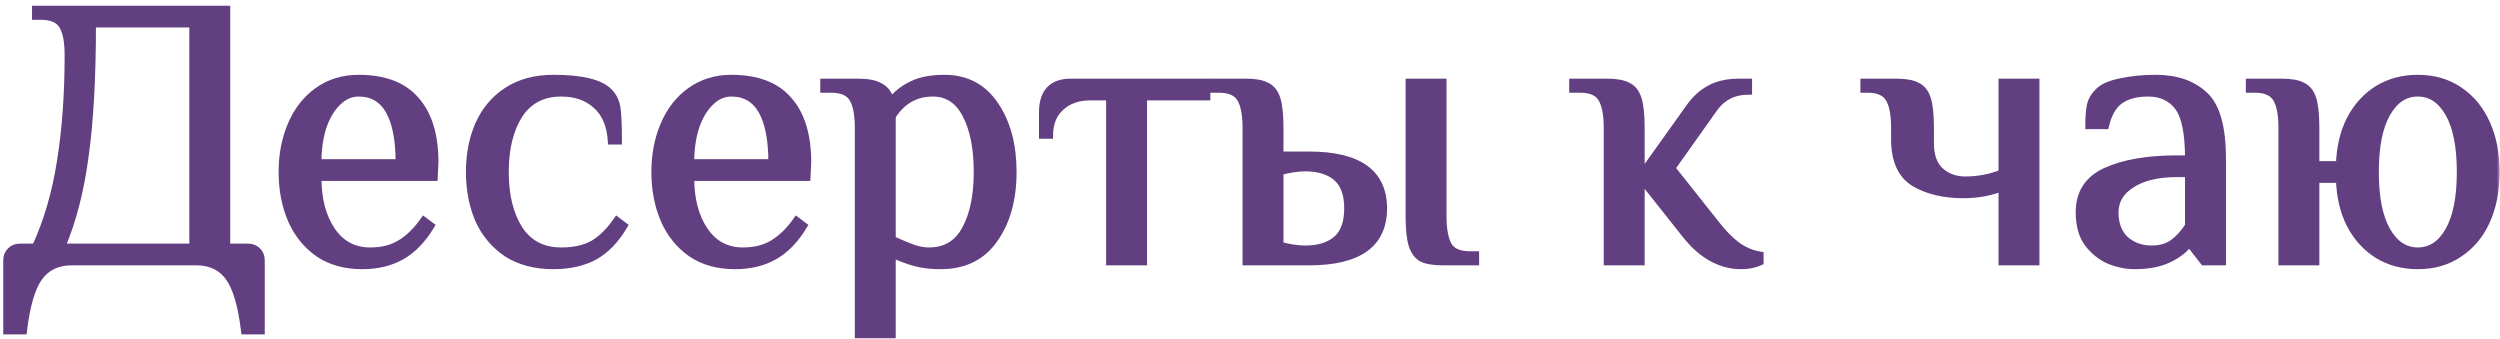 <?xml version="1.0" encoding="UTF-8"?> <svg xmlns="http://www.w3.org/2000/svg" width="391" height="53" viewBox="0 0 391 53" fill="none"><mask id="path-1-outside-1_637_143" maskUnits="userSpaceOnUse" x="0.008" y="0.4" width="391" height="53" fill="black"><rect fill="white" x="0.008" y="0.4" width="391" height="53"></rect><path d="M1.008 40.7C1.008 40.1 1.208 39.6 1.608 39.2C2.008 38.8 2.508 38.6 3.108 38.6H5.508C7.348 34.6 8.648 30.14 9.408 25.22C10.208 20.26 10.608 14.72 10.608 8.6C10.608 6.56 10.328 5.06 9.768 4.1C9.208 3.1 8.088 2.6 6.408 2.6H5.508V1.4H35.508V38.6H38.808C39.408 38.6 39.908 38.8 40.308 39.2C40.708 39.6 40.908 40.1 40.908 40.7V51.8H38.208C37.728 47.8 36.908 45 35.748 43.4C34.588 41.8 32.908 41 30.708 41H11.208C9.008 41 7.328 41.8 6.168 43.4C5.008 45 4.188 47.8 3.708 51.8H1.008V40.7ZM30.108 38.6V3.8H14.508C14.508 12.08 14.128 18.94 13.368 24.38C12.648 29.82 11.428 34.56 9.708 38.6H30.108Z"></path><path d="M56.675 41.6C53.955 41.6 51.655 40.96 49.775 39.68C47.895 38.36 46.475 36.6 45.515 34.4C44.555 32.16 44.075 29.66 44.075 26.9C44.075 24.18 44.555 21.7 45.515 19.46C46.475 17.22 47.855 15.46 49.655 14.18C51.495 12.86 53.635 12.2 56.075 12.2C60.115 12.2 63.115 13.34 65.075 15.62C67.075 17.86 68.075 21.12 68.075 25.4L67.955 27.8H49.775C49.775 31.16 50.495 33.9 51.935 36.02C53.375 38.14 55.355 39.2 57.875 39.2C59.755 39.2 61.335 38.8 62.615 38C63.935 37.2 65.155 36 66.275 34.4L67.475 35.3C66.155 37.5 64.615 39.1 62.855 40.1C61.095 41.1 59.035 41.6 56.675 41.6ZM62.375 25.4C62.375 21.88 61.855 19.2 60.815 17.36C59.775 15.52 58.195 14.6 56.075 14.6C54.875 14.6 53.795 15.08 52.835 16.04C51.875 16.96 51.115 18.24 50.555 19.88C50.035 21.52 49.775 23.36 49.775 25.4H62.375Z"></path><path d="M86.572 41.6C83.692 41.6 81.252 40.96 79.252 39.68C77.292 38.36 75.812 36.6 74.812 34.4C73.852 32.16 73.372 29.66 73.372 26.9C73.372 24.14 73.852 21.66 74.812 19.46C75.812 17.22 77.292 15.46 79.252 14.18C81.252 12.86 83.692 12.2 86.572 12.2C90.972 12.2 93.872 12.9 95.272 14.3C95.952 14.98 96.372 15.82 96.532 16.82C96.692 17.78 96.772 19.54 96.772 22.1H95.572C95.412 19.62 94.632 17.76 93.232 16.52C91.832 15.24 90.012 14.6 87.772 14.6C84.892 14.6 82.712 15.74 81.232 18.02C79.792 20.3 79.072 23.26 79.072 26.9C79.072 30.54 79.792 33.5 81.232 35.78C82.712 38.06 84.892 39.2 87.772 39.2C89.812 39.2 91.492 38.82 92.812 38.06C94.132 37.26 95.352 36.04 96.472 34.4L97.672 35.3C96.352 37.54 94.792 39.16 92.992 40.16C91.192 41.12 89.052 41.6 86.572 41.6Z"></path><path d="M114.975 41.6C112.255 41.6 109.955 40.96 108.075 39.68C106.195 38.36 104.775 36.6 103.815 34.4C102.855 32.16 102.375 29.66 102.375 26.9C102.375 24.18 102.855 21.7 103.815 19.46C104.775 17.22 106.155 15.46 107.955 14.18C109.795 12.86 111.935 12.2 114.375 12.2C118.415 12.2 121.415 13.34 123.375 15.62C125.375 17.86 126.375 21.12 126.375 25.4L126.255 27.8H108.075C108.075 31.16 108.795 33.9 110.235 36.02C111.675 38.14 113.655 39.2 116.175 39.2C118.055 39.2 119.635 38.8 120.915 38C122.235 37.2 123.455 36 124.575 34.4L125.775 35.3C124.455 37.5 122.915 39.1 121.155 40.1C119.395 41.1 117.335 41.6 114.975 41.6ZM120.675 25.4C120.675 21.88 120.155 19.2 119.115 17.36C118.075 15.52 116.495 14.6 114.375 14.6C113.175 14.6 112.095 15.08 111.135 16.04C110.175 16.96 109.415 18.24 108.855 19.88C108.335 21.52 108.075 23.36 108.075 25.4H120.675Z"></path><path d="M134.192 20C134.192 17.96 133.912 16.46 133.352 15.5C132.792 14.5 131.672 14 129.992 14H128.792V12.8H134.192C135.712 12.8 136.852 13.02 137.612 13.46C138.412 13.86 138.972 14.54 139.292 15.5H139.592C140.312 14.58 141.332 13.8 142.652 13.16C143.972 12.52 145.652 12.2 147.692 12.2C151.132 12.2 153.792 13.6 155.672 16.4C157.552 19.16 158.492 22.66 158.492 26.9C158.492 31.18 157.512 34.7 155.552 37.46C153.632 40.22 150.812 41.6 147.092 41.6C145.572 41.6 144.232 41.44 143.072 41.12C141.912 40.8 140.752 40.36 139.592 39.8V52.4H134.192V20ZM145.292 39.2C147.852 39.2 149.732 38.08 150.932 35.84C152.172 33.6 152.792 30.62 152.792 26.9C152.792 23.22 152.212 20.26 151.052 18.02C149.892 15.74 148.172 14.6 145.892 14.6C143.212 14.6 141.112 15.8 139.592 18.2V37.4C140.792 37.96 141.832 38.4 142.712 38.72C143.592 39.04 144.452 39.2 145.292 39.2Z"></path><path d="M173.497 15.2H170.497C168.617 15.2 167.098 15.74 165.938 16.82C164.778 17.86 164.197 19.32 164.197 21.2H162.997V17.6C162.997 14.4 164.497 12.8 167.497 12.8H188.798V15.2H178.898V41H173.497V15.2Z"></path><path d="M194.835 20C194.835 17.96 194.555 16.46 193.995 15.5C193.435 14.5 192.315 14 190.635 14H189.735V12.8H194.835C196.315 12.8 197.415 13 198.135 13.4C198.895 13.76 199.435 14.44 199.755 15.44C200.075 16.44 200.235 17.96 200.235 20V24.2H204.735C212.535 24.2 216.435 27 216.435 32.6C216.435 38.2 212.535 41 204.735 41H194.835V20ZM225.735 41C224.255 41 223.135 40.82 222.375 40.46C221.655 40.06 221.135 39.36 220.815 38.36C220.495 37.36 220.335 35.84 220.335 33.8V12.8H225.735V33.8C225.735 35.84 226.015 37.36 226.575 38.36C227.135 39.32 228.255 39.8 229.935 39.8H230.835V41H225.735ZM204.135 38.9C206.215 38.9 207.835 38.4 208.995 37.4C210.155 36.4 210.735 34.8 210.735 32.6C210.735 30.4 210.155 28.8 208.995 27.8C207.835 26.8 206.215 26.3 204.135 26.3C203.535 26.3 202.855 26.36 202.095 26.48C201.335 26.6 200.715 26.74 200.235 26.9V38.3C200.715 38.46 201.335 38.6 202.095 38.72C202.855 38.84 203.535 38.9 204.135 38.9Z"></path><path d="M272.324 41.6C269.084 41.6 266.184 40 263.624 36.8L256.724 28.1V41H251.324V20C251.324 17.96 251.044 16.46 250.484 15.5C249.924 14.5 248.804 14 247.124 14H245.924V12.8H251.324C252.804 12.8 253.904 13 254.624 13.4C255.384 13.76 255.924 14.44 256.244 15.44C256.564 16.44 256.724 17.96 256.724 20V27.2L264.224 16.7C265.144 15.42 266.204 14.46 267.404 13.82C268.644 13.14 270.184 12.8 272.024 12.8H273.524V14.3C271.204 14.3 269.404 15.2 268.124 17L261.524 26.3L268.424 35C269.544 36.44 270.644 37.56 271.724 38.36C272.844 39.16 274.044 39.66 275.324 39.86V41C274.444 41.4 273.444 41.6 272.324 41.6Z"></path><path d="M313.068 29.42C311.268 30.14 309.268 30.5 307.068 30.5C303.988 30.5 301.408 29.88 299.328 28.64C297.288 27.36 296.268 25.08 296.268 21.8V20C296.268 17.96 295.988 16.46 295.428 15.5C294.868 14.5 293.748 14 292.068 14H291.468V12.8H296.568C298.048 12.8 299.148 13 299.868 13.4C300.628 13.76 301.168 14.44 301.488 15.44C301.808 16.44 301.968 17.96 301.968 20V22.4C301.968 24.36 302.488 25.8 303.528 26.72C304.568 27.64 305.848 28.1 307.368 28.1C309.368 28.1 311.268 27.74 313.068 27.02V12.8H318.468V41H313.068V29.42Z"></path><path d="M333.84 41.6C332.56 41.6 331.26 41.34 329.94 40.82C328.62 40.26 327.48 39.36 326.52 38.12C325.6 36.88 325.14 35.24 325.14 33.2C325.14 30.16 326.54 28 329.34 26.72C332.18 25.44 335.88 24.8 340.44 24.8H342.24C342.24 20.88 341.7 18.2 340.62 16.76C339.54 15.32 337.98 14.6 335.94 14.6C334.14 14.6 332.7 14.98 331.62 15.74C330.54 16.5 329.78 17.82 329.34 19.7H326.64C326.64 18.34 326.72 17.28 326.88 16.52C327.04 15.72 327.46 14.98 328.14 14.3C328.86 13.58 330.04 13.06 331.68 12.74C333.36 12.38 335.18 12.2 337.14 12.2C340.38 12.2 342.94 13.08 344.82 14.84C346.7 16.56 347.64 19.88 347.64 24.8V41H344.64L342.54 38.3H342.24C341.52 39.22 340.46 40 339.06 40.64C337.66 41.28 335.92 41.6 333.84 41.6ZM336.54 38.9C337.86 38.9 338.96 38.58 339.84 37.94C340.72 37.3 341.52 36.42 342.24 35.3V27.2H340.44C337.48 27.2 335.14 27.76 333.42 28.88C331.7 29.96 330.84 31.4 330.84 33.2C330.84 35.04 331.38 36.46 332.46 37.46C333.58 38.42 334.94 38.9 336.54 38.9Z"></path><path d="M378.147 41.6C375.787 41.6 373.687 41.04 371.847 39.92C370.047 38.8 368.607 37.22 367.527 35.18C366.487 33.14 365.927 30.78 365.847 28.1H362.247V41H356.847V20C356.847 17.96 356.567 16.46 356.007 15.5C355.447 14.5 354.327 14 352.647 14H351.747V12.8H356.847C358.327 12.8 359.427 13 360.147 13.4C360.907 13.76 361.447 14.44 361.767 15.44C362.087 16.44 362.247 17.96 362.247 20V25.7H365.847C365.927 23.02 366.487 20.66 367.527 18.62C368.607 16.58 370.047 15 371.847 13.88C373.687 12.76 375.787 12.2 378.147 12.2C380.627 12.2 382.787 12.82 384.627 14.06C386.507 15.3 387.947 17.04 388.947 19.28C389.947 21.48 390.447 24.02 390.447 26.9C390.447 29.78 389.947 32.34 388.947 34.58C387.947 36.78 386.507 38.5 384.627 39.74C382.787 40.98 380.627 41.6 378.147 41.6ZM378.147 39.2C380.147 39.2 381.747 38.14 382.947 36.02C384.147 33.9 384.747 30.86 384.747 26.9C384.747 22.94 384.147 19.9 382.947 17.78C381.747 15.66 380.147 14.6 378.147 14.6C376.147 14.6 374.547 15.66 373.347 17.78C372.147 19.9 371.547 22.94 371.547 26.9C371.547 30.86 372.147 33.9 373.347 36.02C374.547 38.14 376.147 39.2 378.147 39.2Z"></path></mask><path d="M1.008 40.7C1.008 40.1 1.208 39.6 1.608 39.2C2.008 38.8 2.508 38.6 3.108 38.6H5.508C7.348 34.6 8.648 30.14 9.408 25.22C10.208 20.26 10.608 14.72 10.608 8.6C10.608 6.56 10.328 5.06 9.768 4.1C9.208 3.1 8.088 2.6 6.408 2.6H5.508V1.4H35.508V38.6H38.808C39.408 38.6 39.908 38.8 40.308 39.2C40.708 39.6 40.908 40.1 40.908 40.7V51.8H38.208C37.728 47.8 36.908 45 35.748 43.4C34.588 41.8 32.908 41 30.708 41H11.208C9.008 41 7.328 41.8 6.168 43.4C5.008 45 4.188 47.8 3.708 51.8H1.008V40.7ZM30.108 38.6V3.8H14.508C14.508 12.08 14.128 18.94 13.368 24.38C12.648 29.82 11.428 34.56 9.708 38.6H30.108Z" fill="#623F80"></path><path d="M56.675 41.6C53.955 41.6 51.655 40.96 49.775 39.68C47.895 38.36 46.475 36.6 45.515 34.4C44.555 32.16 44.075 29.66 44.075 26.9C44.075 24.18 44.555 21.7 45.515 19.46C46.475 17.22 47.855 15.46 49.655 14.18C51.495 12.86 53.635 12.2 56.075 12.2C60.115 12.2 63.115 13.34 65.075 15.62C67.075 17.86 68.075 21.12 68.075 25.4L67.955 27.8H49.775C49.775 31.16 50.495 33.9 51.935 36.02C53.375 38.14 55.355 39.2 57.875 39.2C59.755 39.2 61.335 38.8 62.615 38C63.935 37.2 65.155 36 66.275 34.4L67.475 35.3C66.155 37.5 64.615 39.1 62.855 40.1C61.095 41.1 59.035 41.6 56.675 41.6ZM62.375 25.4C62.375 21.88 61.855 19.2 60.815 17.36C59.775 15.52 58.195 14.6 56.075 14.6C54.875 14.6 53.795 15.08 52.835 16.04C51.875 16.96 51.115 18.24 50.555 19.88C50.035 21.52 49.775 23.36 49.775 25.4H62.375Z" fill="#623F80"></path><path d="M86.572 41.6C83.692 41.6 81.252 40.96 79.252 39.68C77.292 38.36 75.812 36.6 74.812 34.4C73.852 32.16 73.372 29.66 73.372 26.9C73.372 24.14 73.852 21.66 74.812 19.46C75.812 17.22 77.292 15.46 79.252 14.18C81.252 12.86 83.692 12.2 86.572 12.2C90.972 12.2 93.872 12.9 95.272 14.3C95.952 14.98 96.372 15.82 96.532 16.82C96.692 17.78 96.772 19.54 96.772 22.1H95.572C95.412 19.62 94.632 17.76 93.232 16.52C91.832 15.24 90.012 14.6 87.772 14.6C84.892 14.6 82.712 15.74 81.232 18.02C79.792 20.3 79.072 23.26 79.072 26.9C79.072 30.54 79.792 33.5 81.232 35.78C82.712 38.06 84.892 39.2 87.772 39.2C89.812 39.2 91.492 38.82 92.812 38.06C94.132 37.26 95.352 36.04 96.472 34.4L97.672 35.3C96.352 37.54 94.792 39.16 92.992 40.16C91.192 41.12 89.052 41.6 86.572 41.6Z" fill="#623F80"></path><path d="M114.975 41.6C112.255 41.6 109.955 40.96 108.075 39.68C106.195 38.36 104.775 36.6 103.815 34.4C102.855 32.16 102.375 29.66 102.375 26.9C102.375 24.18 102.855 21.7 103.815 19.46C104.775 17.22 106.155 15.46 107.955 14.18C109.795 12.86 111.935 12.2 114.375 12.2C118.415 12.2 121.415 13.34 123.375 15.62C125.375 17.86 126.375 21.12 126.375 25.4L126.255 27.8H108.075C108.075 31.16 108.795 33.9 110.235 36.02C111.675 38.14 113.655 39.2 116.175 39.2C118.055 39.2 119.635 38.8 120.915 38C122.235 37.2 123.455 36 124.575 34.4L125.775 35.3C124.455 37.5 122.915 39.1 121.155 40.1C119.395 41.1 117.335 41.6 114.975 41.6ZM120.675 25.4C120.675 21.88 120.155 19.2 119.115 17.36C118.075 15.52 116.495 14.6 114.375 14.6C113.175 14.6 112.095 15.08 111.135 16.04C110.175 16.96 109.415 18.24 108.855 19.88C108.335 21.52 108.075 23.36 108.075 25.4H120.675Z" fill="#623F80"></path><path d="M134.192 20C134.192 17.96 133.912 16.46 133.352 15.5C132.792 14.5 131.672 14 129.992 14H128.792V12.8H134.192C135.712 12.8 136.852 13.02 137.612 13.46C138.412 13.86 138.972 14.54 139.292 15.5H139.592C140.312 14.58 141.332 13.8 142.652 13.16C143.972 12.52 145.652 12.2 147.692 12.2C151.132 12.2 153.792 13.6 155.672 16.4C157.552 19.16 158.492 22.66 158.492 26.9C158.492 31.18 157.512 34.7 155.552 37.46C153.632 40.22 150.812 41.6 147.092 41.6C145.572 41.6 144.232 41.44 143.072 41.12C141.912 40.8 140.752 40.36 139.592 39.8V52.4H134.192V20ZM145.292 39.2C147.852 39.2 149.732 38.08 150.932 35.84C152.172 33.6 152.792 30.62 152.792 26.9C152.792 23.22 152.212 20.26 151.052 18.02C149.892 15.74 148.172 14.6 145.892 14.6C143.212 14.6 141.112 15.8 139.592 18.2V37.4C140.792 37.96 141.832 38.4 142.712 38.72C143.592 39.04 144.452 39.2 145.292 39.2Z" fill="#623F80"></path><path d="M173.497 15.2H170.497C168.617 15.2 167.098 15.74 165.938 16.82C164.778 17.86 164.197 19.32 164.197 21.2H162.997V17.6C162.997 14.4 164.497 12.8 167.497 12.8H188.798V15.2H178.898V41H173.497V15.2Z" fill="#623F80"></path><path d="M194.835 20C194.835 17.96 194.555 16.46 193.995 15.5C193.435 14.5 192.315 14 190.635 14H189.735V12.8H194.835C196.315 12.8 197.415 13 198.135 13.4C198.895 13.76 199.435 14.44 199.755 15.44C200.075 16.44 200.235 17.96 200.235 20V24.2H204.735C212.535 24.2 216.435 27 216.435 32.6C216.435 38.2 212.535 41 204.735 41H194.835V20ZM225.735 41C224.255 41 223.135 40.82 222.375 40.46C221.655 40.06 221.135 39.36 220.815 38.36C220.495 37.36 220.335 35.84 220.335 33.8V12.8H225.735V33.8C225.735 35.84 226.015 37.36 226.575 38.36C227.135 39.32 228.255 39.8 229.935 39.8H230.835V41H225.735ZM204.135 38.9C206.215 38.9 207.835 38.4 208.995 37.4C210.155 36.4 210.735 34.8 210.735 32.6C210.735 30.4 210.155 28.8 208.995 27.8C207.835 26.8 206.215 26.3 204.135 26.3C203.535 26.3 202.855 26.36 202.095 26.48C201.335 26.6 200.715 26.74 200.235 26.9V38.3C200.715 38.46 201.335 38.6 202.095 38.72C202.855 38.84 203.535 38.9 204.135 38.9Z" fill="#623F80"></path><path d="M272.324 41.6C269.084 41.6 266.184 40 263.624 36.8L256.724 28.1V41H251.324V20C251.324 17.96 251.044 16.46 250.484 15.5C249.924 14.5 248.804 14 247.124 14H245.924V12.8H251.324C252.804 12.8 253.904 13 254.624 13.4C255.384 13.76 255.924 14.44 256.244 15.44C256.564 16.44 256.724 17.96 256.724 20V27.2L264.224 16.7C265.144 15.42 266.204 14.46 267.404 13.82C268.644 13.14 270.184 12.8 272.024 12.8H273.524V14.3C271.204 14.3 269.404 15.2 268.124 17L261.524 26.3L268.424 35C269.544 36.44 270.644 37.56 271.724 38.36C272.844 39.16 274.044 39.66 275.324 39.86V41C274.444 41.4 273.444 41.6 272.324 41.6Z" fill="#623F80"></path><path d="M313.068 29.42C311.268 30.14 309.268 30.5 307.068 30.5C303.988 30.5 301.408 29.88 299.328 28.64C297.288 27.36 296.268 25.08 296.268 21.8V20C296.268 17.96 295.988 16.46 295.428 15.5C294.868 14.5 293.748 14 292.068 14H291.468V12.8H296.568C298.048 12.8 299.148 13 299.868 13.4C300.628 13.76 301.168 14.44 301.488 15.44C301.808 16.44 301.968 17.96 301.968 20V22.4C301.968 24.36 302.488 25.8 303.528 26.72C304.568 27.64 305.848 28.1 307.368 28.1C309.368 28.1 311.268 27.74 313.068 27.02V12.8H318.468V41H313.068V29.42Z" fill="#623F80"></path><path d="M333.84 41.6C332.56 41.6 331.26 41.34 329.94 40.82C328.62 40.26 327.48 39.36 326.52 38.12C325.6 36.88 325.14 35.24 325.14 33.2C325.14 30.16 326.54 28 329.34 26.72C332.18 25.44 335.88 24.8 340.44 24.8H342.24C342.24 20.88 341.7 18.2 340.62 16.76C339.54 15.32 337.98 14.6 335.94 14.6C334.14 14.6 332.7 14.98 331.62 15.74C330.54 16.5 329.78 17.82 329.34 19.7H326.64C326.64 18.34 326.72 17.28 326.88 16.52C327.04 15.72 327.46 14.98 328.14 14.3C328.86 13.58 330.04 13.06 331.68 12.74C333.36 12.38 335.18 12.2 337.14 12.2C340.38 12.2 342.94 13.08 344.82 14.84C346.7 16.56 347.64 19.88 347.64 24.8V41H344.64L342.54 38.3H342.24C341.52 39.22 340.46 40 339.06 40.64C337.66 41.28 335.92 41.6 333.84 41.6ZM336.54 38.9C337.86 38.9 338.96 38.58 339.84 37.94C340.72 37.3 341.52 36.42 342.24 35.3V27.2H340.44C337.48 27.2 335.14 27.76 333.42 28.88C331.7 29.96 330.84 31.4 330.84 33.2C330.84 35.04 331.38 36.46 332.46 37.46C333.58 38.42 334.94 38.9 336.54 38.9Z" fill="#623F80"></path><path d="M378.147 41.6C375.787 41.6 373.687 41.04 371.847 39.92C370.047 38.8 368.607 37.22 367.527 35.18C366.487 33.14 365.927 30.78 365.847 28.1H362.247V41H356.847V20C356.847 17.96 356.567 16.46 356.007 15.5C355.447 14.5 354.327 14 352.647 14H351.747V12.8H356.847C358.327 12.8 359.427 13 360.147 13.4C360.907 13.76 361.447 14.44 361.767 15.44C362.087 16.44 362.247 17.96 362.247 20V25.7H365.847C365.927 23.02 366.487 20.66 367.527 18.62C368.607 16.58 370.047 15 371.847 13.88C373.687 12.76 375.787 12.2 378.147 12.2C380.627 12.2 382.787 12.82 384.627 14.06C386.507 15.3 387.947 17.04 388.947 19.28C389.947 21.48 390.447 24.02 390.447 26.9C390.447 29.78 389.947 32.34 388.947 34.58C387.947 36.78 386.507 38.5 384.627 39.74C382.787 40.98 380.627 41.6 378.147 41.6ZM378.147 39.2C380.147 39.2 381.747 38.14 382.947 36.02C384.147 33.9 384.747 30.86 384.747 26.9C384.747 22.94 384.147 19.9 382.947 17.78C381.747 15.66 380.147 14.6 378.147 14.6C376.147 14.6 374.547 15.66 373.347 17.78C372.147 19.9 371.547 22.94 371.547 26.9C371.547 30.86 372.147 33.9 373.347 36.02C374.547 38.14 376.147 39.2 378.147 39.2Z" fill="#623F80"></path><path d="M1.008 40.7C1.008 40.1 1.208 39.6 1.608 39.2C2.008 38.8 2.508 38.6 3.108 38.6H5.508C7.348 34.6 8.648 30.14 9.408 25.22C10.208 20.26 10.608 14.72 10.608 8.6C10.608 6.56 10.328 5.06 9.768 4.1C9.208 3.1 8.088 2.6 6.408 2.6H5.508V1.4H35.508V38.6H38.808C39.408 38.6 39.908 38.8 40.308 39.2C40.708 39.6 40.908 40.1 40.908 40.7V51.8H38.208C37.728 47.8 36.908 45 35.748 43.4C34.588 41.8 32.908 41 30.708 41H11.208C9.008 41 7.328 41.8 6.168 43.4C5.008 45 4.188 47.8 3.708 51.8H1.008V40.7ZM30.108 38.6V3.8H14.508C14.508 12.08 14.128 18.94 13.368 24.38C12.648 29.82 11.428 34.56 9.708 38.6H30.108Z" stroke="#623F80" mask="url(#path-1-outside-1_637_143)"></path><path d="M56.675 41.6C53.955 41.6 51.655 40.96 49.775 39.68C47.895 38.36 46.475 36.6 45.515 34.4C44.555 32.16 44.075 29.66 44.075 26.9C44.075 24.18 44.555 21.7 45.515 19.46C46.475 17.22 47.855 15.46 49.655 14.18C51.495 12.86 53.635 12.2 56.075 12.2C60.115 12.2 63.115 13.34 65.075 15.62C67.075 17.86 68.075 21.12 68.075 25.4L67.955 27.8H49.775C49.775 31.16 50.495 33.9 51.935 36.02C53.375 38.14 55.355 39.2 57.875 39.2C59.755 39.2 61.335 38.8 62.615 38C63.935 37.2 65.155 36 66.275 34.4L67.475 35.3C66.155 37.5 64.615 39.1 62.855 40.1C61.095 41.1 59.035 41.6 56.675 41.6ZM62.375 25.4C62.375 21.88 61.855 19.2 60.815 17.36C59.775 15.52 58.195 14.6 56.075 14.6C54.875 14.6 53.795 15.08 52.835 16.04C51.875 16.96 51.115 18.24 50.555 19.88C50.035 21.52 49.775 23.36 49.775 25.4H62.375Z" stroke="#623F80" mask="url(#path-1-outside-1_637_143)"></path><path d="M86.572 41.6C83.692 41.6 81.252 40.96 79.252 39.68C77.292 38.36 75.812 36.6 74.812 34.4C73.852 32.16 73.372 29.66 73.372 26.9C73.372 24.14 73.852 21.66 74.812 19.46C75.812 17.22 77.292 15.46 79.252 14.18C81.252 12.86 83.692 12.2 86.572 12.2C90.972 12.2 93.872 12.9 95.272 14.3C95.952 14.98 96.372 15.82 96.532 16.82C96.692 17.78 96.772 19.54 96.772 22.1H95.572C95.412 19.62 94.632 17.76 93.232 16.52C91.832 15.24 90.012 14.6 87.772 14.6C84.892 14.6 82.712 15.74 81.232 18.02C79.792 20.3 79.072 23.26 79.072 26.9C79.072 30.54 79.792 33.5 81.232 35.78C82.712 38.06 84.892 39.2 87.772 39.2C89.812 39.2 91.492 38.82 92.812 38.06C94.132 37.26 95.352 36.04 96.472 34.4L97.672 35.3C96.352 37.54 94.792 39.16 92.992 40.16C91.192 41.12 89.052 41.6 86.572 41.6Z" stroke="#623F80" mask="url(#path-1-outside-1_637_143)"></path><path d="M114.975 41.6C112.255 41.6 109.955 40.96 108.075 39.68C106.195 38.36 104.775 36.6 103.815 34.4C102.855 32.16 102.375 29.66 102.375 26.9C102.375 24.18 102.855 21.7 103.815 19.46C104.775 17.22 106.155 15.46 107.955 14.18C109.795 12.86 111.935 12.2 114.375 12.2C118.415 12.2 121.415 13.34 123.375 15.62C125.375 17.86 126.375 21.12 126.375 25.4L126.255 27.8H108.075C108.075 31.16 108.795 33.9 110.235 36.02C111.675 38.14 113.655 39.2 116.175 39.2C118.055 39.2 119.635 38.8 120.915 38C122.235 37.2 123.455 36 124.575 34.4L125.775 35.3C124.455 37.5 122.915 39.1 121.155 40.1C119.395 41.1 117.335 41.6 114.975 41.6ZM120.675 25.4C120.675 21.88 120.155 19.2 119.115 17.36C118.075 15.52 116.495 14.6 114.375 14.6C113.175 14.6 112.095 15.08 111.135 16.04C110.175 16.96 109.415 18.24 108.855 19.88C108.335 21.52 108.075 23.36 108.075 25.4H120.675Z" stroke="#623F80" mask="url(#path-1-outside-1_637_143)"></path><path d="M134.192 20C134.192 17.96 133.912 16.46 133.352 15.5C132.792 14.5 131.672 14 129.992 14H128.792V12.8H134.192C135.712 12.8 136.852 13.02 137.612 13.46C138.412 13.86 138.972 14.54 139.292 15.5H139.592C140.312 14.58 141.332 13.8 142.652 13.16C143.972 12.52 145.652 12.2 147.692 12.2C151.132 12.2 153.792 13.6 155.672 16.4C157.552 19.16 158.492 22.66 158.492 26.9C158.492 31.18 157.512 34.7 155.552 37.46C153.632 40.22 150.812 41.6 147.092 41.6C145.572 41.6 144.232 41.44 143.072 41.12C141.912 40.8 140.752 40.36 139.592 39.8V52.4H134.192V20ZM145.292 39.2C147.852 39.2 149.732 38.08 150.932 35.84C152.172 33.6 152.792 30.62 152.792 26.9C152.792 23.22 152.212 20.26 151.052 18.02C149.892 15.74 148.172 14.6 145.892 14.6C143.212 14.6 141.112 15.8 139.592 18.2V37.4C140.792 37.96 141.832 38.4 142.712 38.72C143.592 39.04 144.452 39.2 145.292 39.2Z" stroke="#623F80" mask="url(#path-1-outside-1_637_143)"></path><path d="M173.497 15.2H170.497C168.617 15.2 167.098 15.74 165.938 16.82C164.778 17.86 164.197 19.32 164.197 21.2H162.997V17.6C162.997 14.4 164.497 12.8 167.497 12.8H188.798V15.2H178.898V41H173.497V15.2Z" stroke="#623F80" mask="url(#path-1-outside-1_637_143)"></path><path d="M194.835 20C194.835 17.96 194.555 16.46 193.995 15.5C193.435 14.5 192.315 14 190.635 14H189.735V12.8H194.835C196.315 12.8 197.415 13 198.135 13.4C198.895 13.76 199.435 14.44 199.755 15.44C200.075 16.44 200.235 17.96 200.235 20V24.2H204.735C212.535 24.2 216.435 27 216.435 32.6C216.435 38.2 212.535 41 204.735 41H194.835V20ZM225.735 41C224.255 41 223.135 40.82 222.375 40.46C221.655 40.06 221.135 39.36 220.815 38.36C220.495 37.36 220.335 35.84 220.335 33.8V12.8H225.735V33.8C225.735 35.84 226.015 37.36 226.575 38.36C227.135 39.32 228.255 39.8 229.935 39.8H230.835V41H225.735ZM204.135 38.9C206.215 38.9 207.835 38.4 208.995 37.4C210.155 36.4 210.735 34.8 210.735 32.6C210.735 30.4 210.155 28.8 208.995 27.8C207.835 26.8 206.215 26.3 204.135 26.3C203.535 26.3 202.855 26.36 202.095 26.48C201.335 26.6 200.715 26.74 200.235 26.9V38.3C200.715 38.46 201.335 38.6 202.095 38.72C202.855 38.84 203.535 38.9 204.135 38.9Z" stroke="#623F80" mask="url(#path-1-outside-1_637_143)"></path><path d="M272.324 41.6C269.084 41.6 266.184 40 263.624 36.8L256.724 28.1V41H251.324V20C251.324 17.96 251.044 16.46 250.484 15.5C249.924 14.5 248.804 14 247.124 14H245.924V12.8H251.324C252.804 12.8 253.904 13 254.624 13.4C255.384 13.76 255.924 14.44 256.244 15.44C256.564 16.44 256.724 17.96 256.724 20V27.2L264.224 16.7C265.144 15.42 266.204 14.46 267.404 13.82C268.644 13.14 270.184 12.8 272.024 12.8H273.524V14.3C271.204 14.3 269.404 15.2 268.124 17L261.524 26.3L268.424 35C269.544 36.44 270.644 37.56 271.724 38.36C272.844 39.16 274.044 39.66 275.324 39.86V41C274.444 41.4 273.444 41.6 272.324 41.6Z" stroke="#623F80" mask="url(#path-1-outside-1_637_143)"></path><path d="M313.068 29.42C311.268 30.14 309.268 30.5 307.068 30.5C303.988 30.5 301.408 29.88 299.328 28.64C297.288 27.36 296.268 25.08 296.268 21.8V20C296.268 17.96 295.988 16.46 295.428 15.5C294.868 14.5 293.748 14 292.068 14H291.468V12.8H296.568C298.048 12.8 299.148 13 299.868 13.4C300.628 13.76 301.168 14.44 301.488 15.44C301.808 16.44 301.968 17.96 301.968 20V22.4C301.968 24.36 302.488 25.8 303.528 26.72C304.568 27.64 305.848 28.1 307.368 28.1C309.368 28.1 311.268 27.74 313.068 27.02V12.8H318.468V41H313.068V29.42Z" stroke="#623F80" mask="url(#path-1-outside-1_637_143)"></path><path d="M333.84 41.6C332.56 41.6 331.26 41.34 329.94 40.82C328.62 40.26 327.48 39.36 326.52 38.12C325.6 36.88 325.14 35.24 325.14 33.2C325.14 30.16 326.54 28 329.34 26.72C332.18 25.44 335.88 24.8 340.44 24.8H342.24C342.24 20.88 341.7 18.2 340.62 16.76C339.54 15.32 337.98 14.6 335.94 14.6C334.14 14.6 332.7 14.98 331.62 15.74C330.54 16.5 329.78 17.82 329.34 19.7H326.64C326.64 18.34 326.72 17.28 326.88 16.52C327.04 15.72 327.46 14.98 328.14 14.3C328.86 13.58 330.04 13.06 331.68 12.74C333.36 12.38 335.18 12.2 337.14 12.2C340.38 12.2 342.94 13.08 344.82 14.84C346.7 16.56 347.64 19.88 347.64 24.8V41H344.64L342.54 38.3H342.24C341.52 39.22 340.46 40 339.06 40.64C337.66 41.28 335.92 41.6 333.84 41.6ZM336.54 38.9C337.86 38.9 338.96 38.58 339.84 37.94C340.72 37.3 341.52 36.42 342.24 35.3V27.2H340.44C337.48 27.2 335.14 27.76 333.42 28.88C331.7 29.96 330.84 31.4 330.84 33.2C330.84 35.04 331.38 36.46 332.46 37.46C333.58 38.42 334.94 38.9 336.54 38.9Z" stroke="#623F80" mask="url(#path-1-outside-1_637_143)"></path><path d="M378.147 41.6C375.787 41.6 373.687 41.04 371.847 39.92C370.047 38.8 368.607 37.22 367.527 35.18C366.487 33.14 365.927 30.78 365.847 28.1H362.247V41H356.847V20C356.847 17.96 356.567 16.46 356.007 15.5C355.447 14.5 354.327 14 352.647 14H351.747V12.8H356.847C358.327 12.8 359.427 13 360.147 13.4C360.907 13.76 361.447 14.44 361.767 15.44C362.087 16.44 362.247 17.96 362.247 20V25.7H365.847C365.927 23.02 366.487 20.66 367.527 18.62C368.607 16.58 370.047 15 371.847 13.88C373.687 12.76 375.787 12.2 378.147 12.2C380.627 12.2 382.787 12.82 384.627 14.06C386.507 15.3 387.947 17.04 388.947 19.28C389.947 21.48 390.447 24.02 390.447 26.9C390.447 29.78 389.947 32.34 388.947 34.58C387.947 36.78 386.507 38.5 384.627 39.74C382.787 40.98 380.627 41.6 378.147 41.6ZM378.147 39.2C380.147 39.2 381.747 38.14 382.947 36.02C384.147 33.9 384.747 30.86 384.747 26.9C384.747 22.94 384.147 19.9 382.947 17.78C381.747 15.66 380.147 14.6 378.147 14.6C376.147 14.6 374.547 15.66 373.347 17.78C372.147 19.9 371.547 22.94 371.547 26.9C371.547 30.86 372.147 33.9 373.347 36.02C374.547 38.14 376.147 39.2 378.147 39.2Z" stroke="#623F80" mask="url(#path-1-outside-1_637_143)"></path></svg> 
